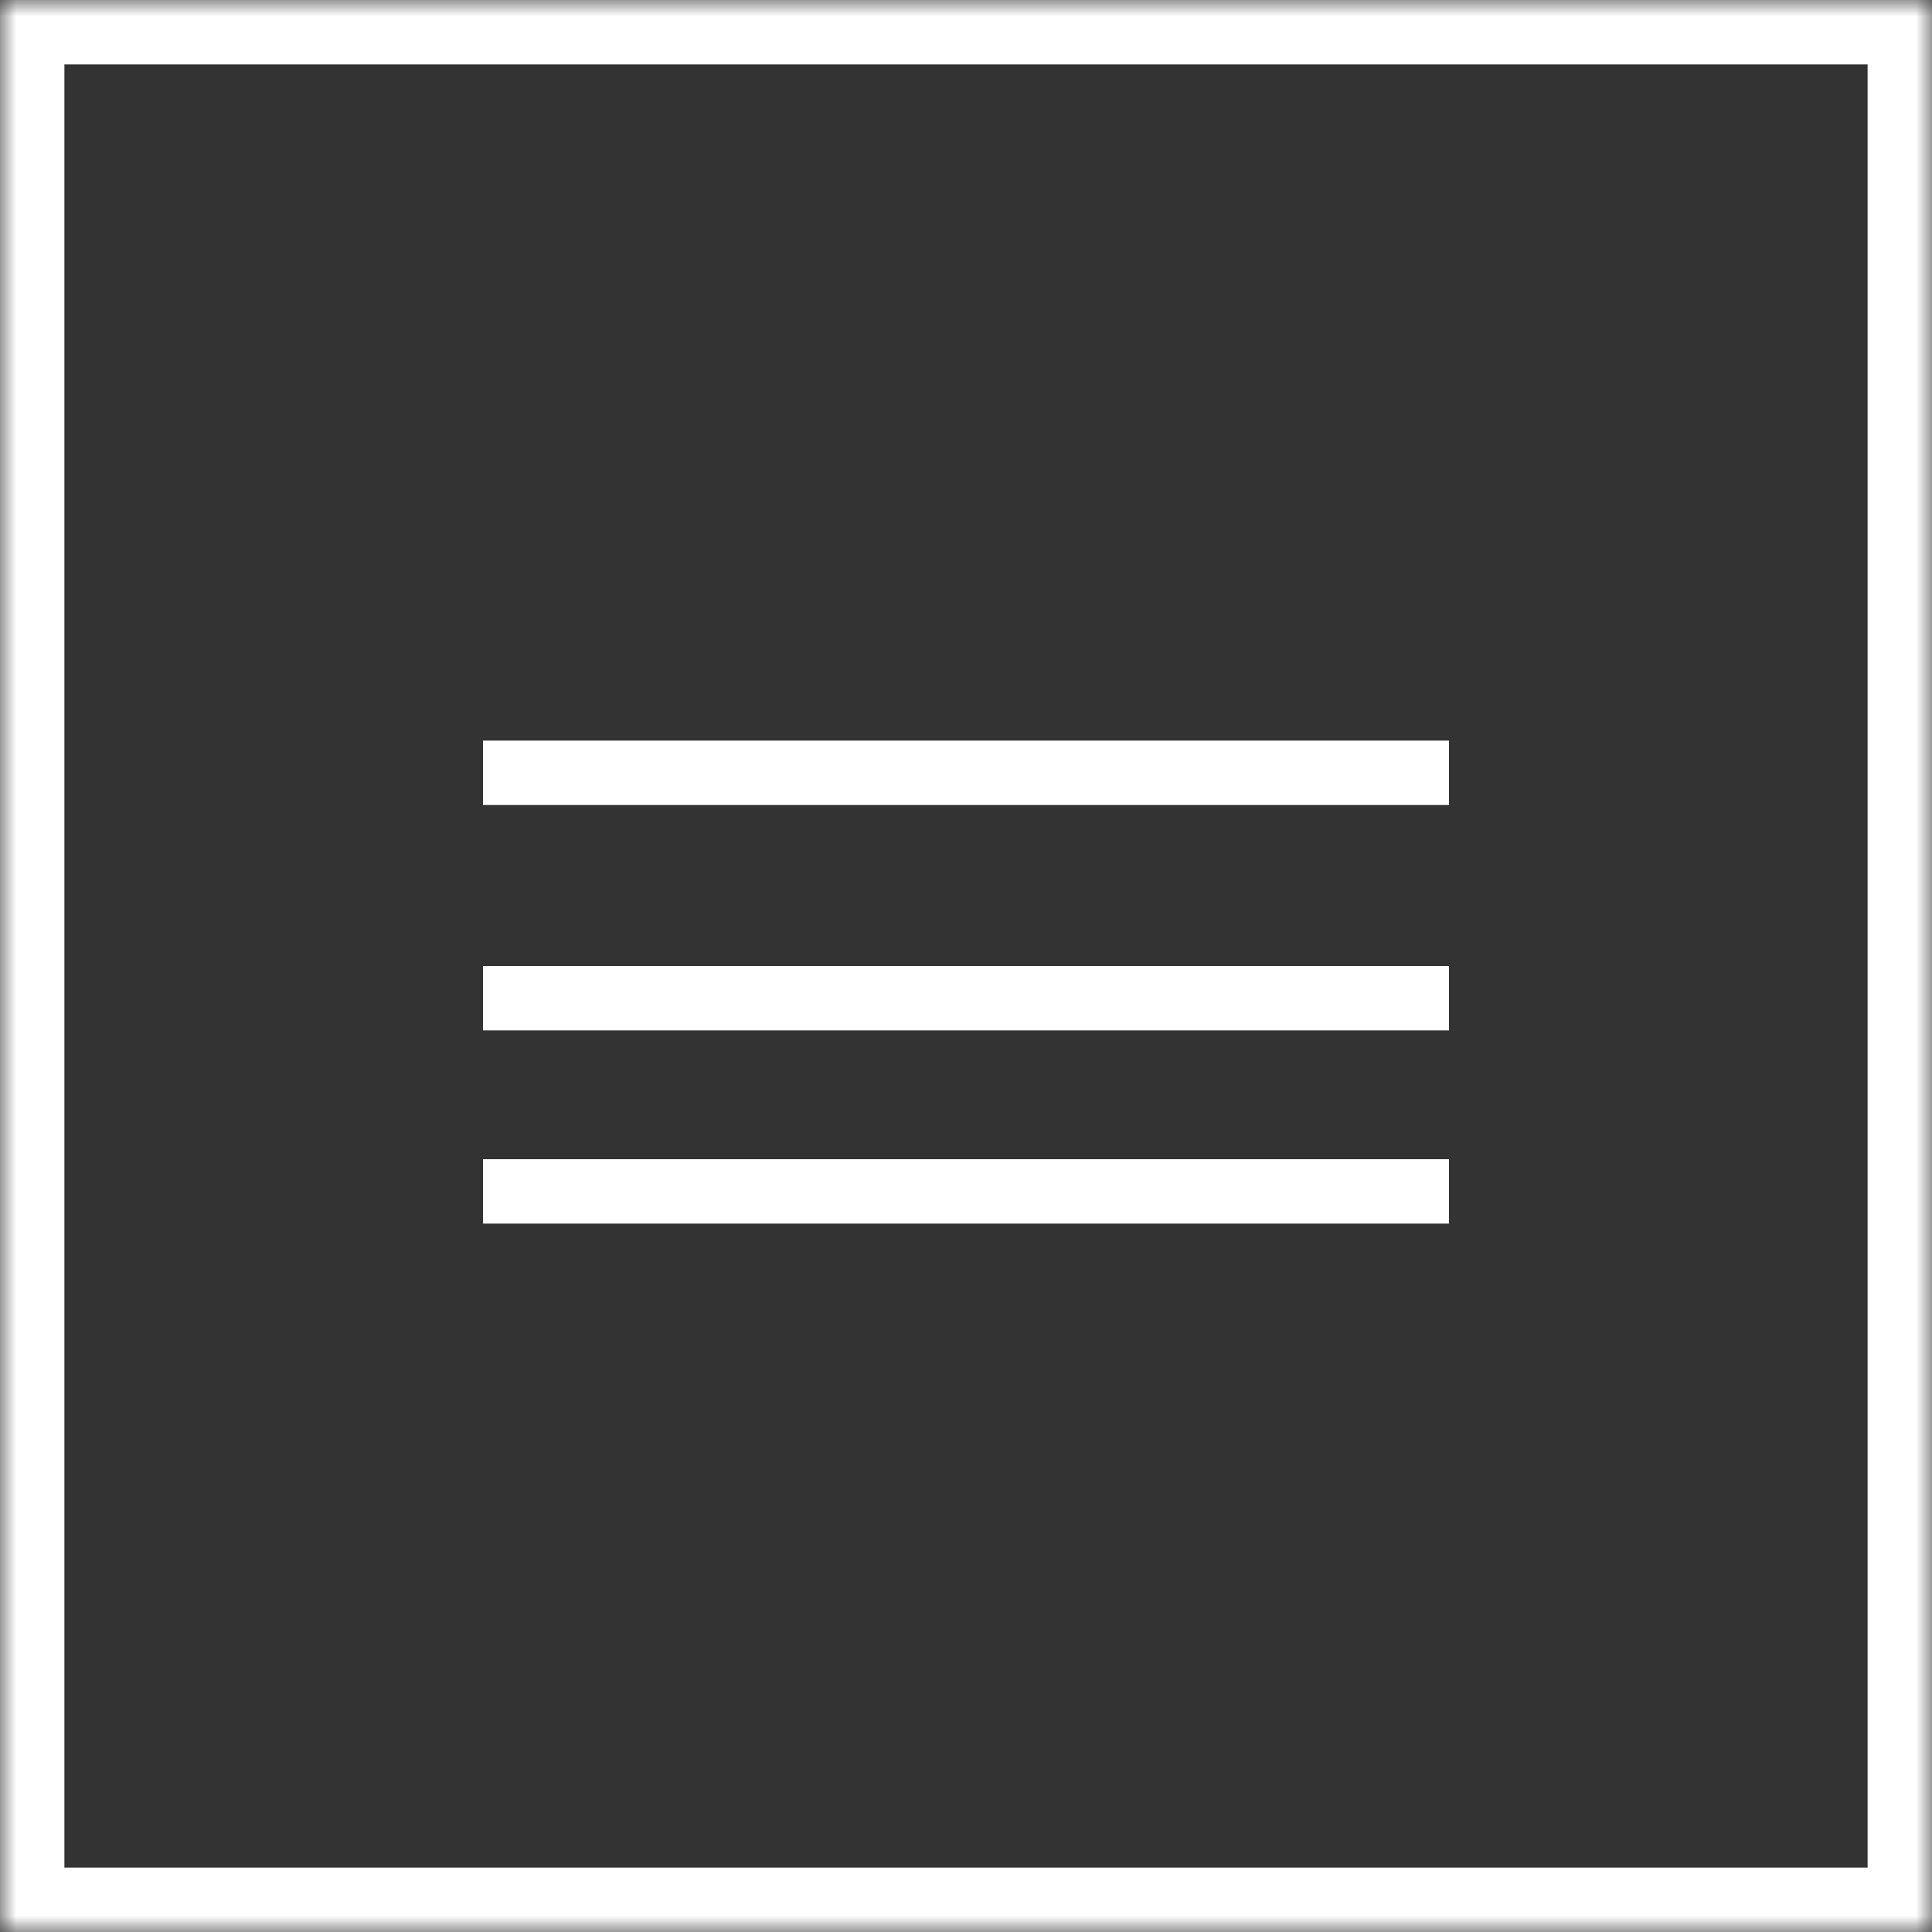<svg width="60" height="60" viewBox="0 0 60 60" xmlns="http://www.w3.org/2000/svg" xmlns:xlink="http://www.w3.org/1999/xlink">
  <rect x="0" y="0" width="60" height="60" fill="#333333" stroke="none"/>
  <title>
    menu-icon@3x
  </title>
  <defs>
    <path id="a" d="M0 0h60v60H0z"/>
    <mask id="b" x="0" y="0" width="60" height="60" fill="#fff">
      <use xlink:href="#a"/>
    </mask>
  </defs>
  <g fill="none" fill-rule="evenodd">
    <path class="menu_stripes" fill="#FFF" d="M15 23h30v2H15zm0 7h30v2H15zm0 6h30v2H15z"/>
    <use stroke="#FFF" mask="url(#b)" stroke-width="4" xlink:href="#a"/>
  </g>
</svg>
